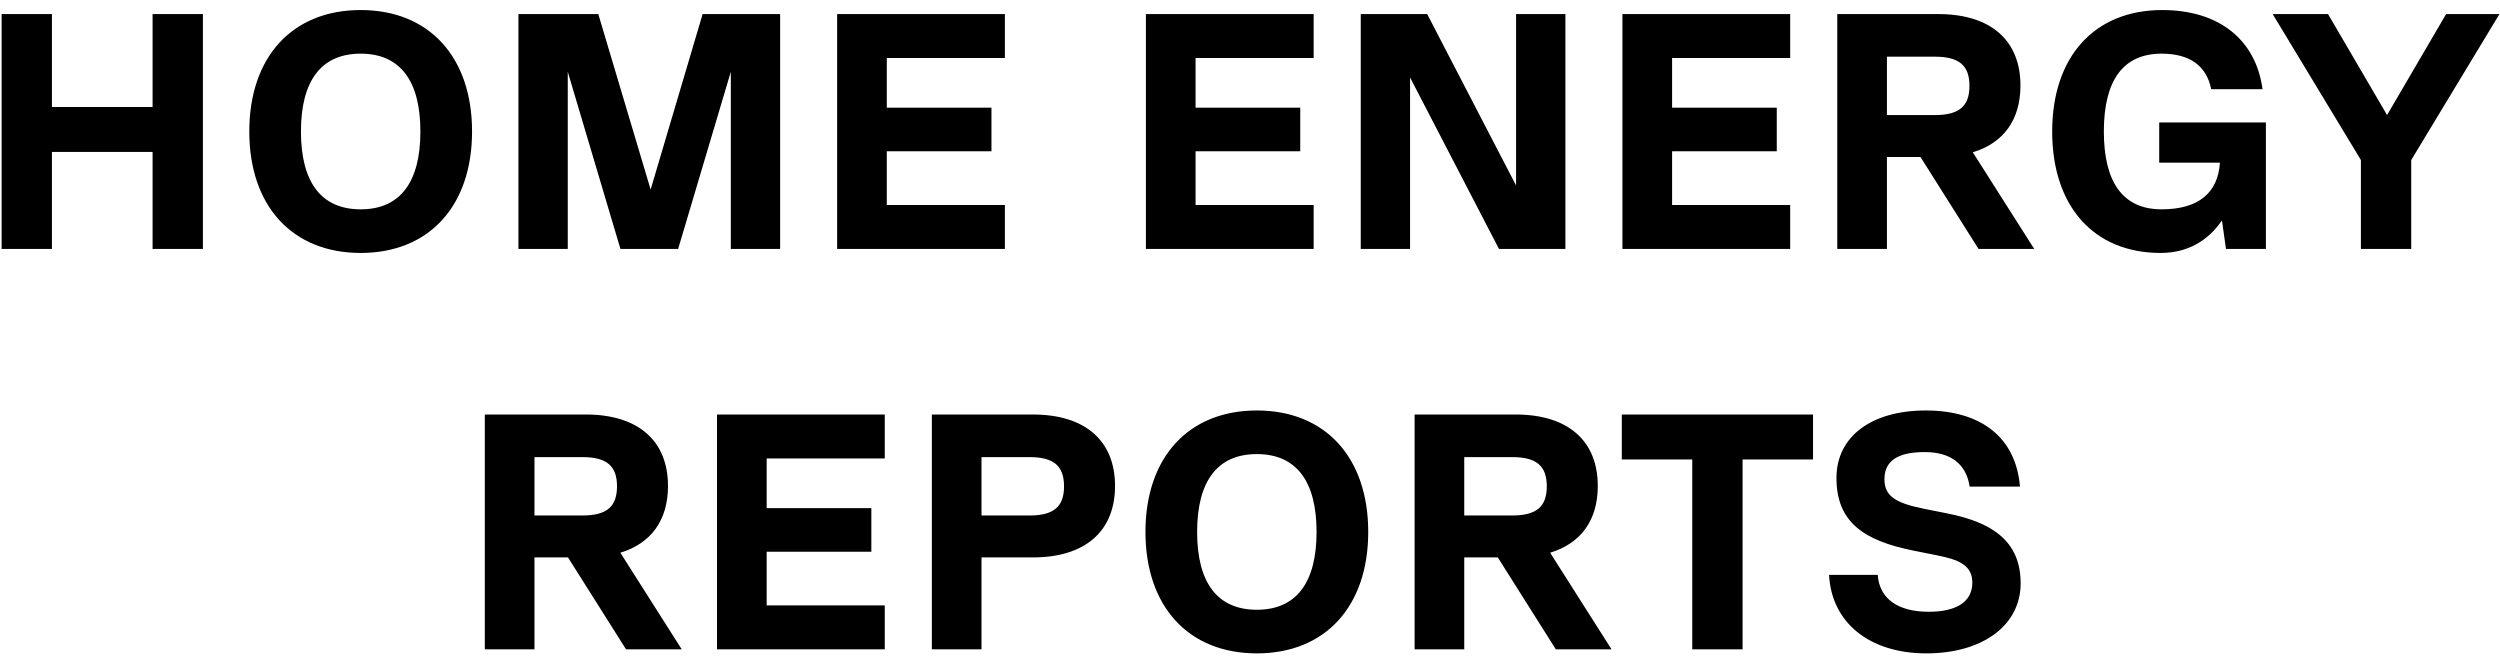 <svg xmlns="http://www.w3.org/2000/svg" width="231" height="61" viewBox="0 0 231 61" fill="none"><path d="M14.099 9.887V1.3H18.749V23H14.099V14.041H4.799V23H0.149V1.3H4.799V9.887H14.099ZM33.327 23.372C27.003 23.372 23.035 19.032 23.035 12.15C23.035 5.268 27.003 0.928 33.327 0.928C39.651 0.928 43.618 5.268 43.618 12.15C43.618 19.032 39.651 23.372 33.327 23.372ZM33.327 19.342C36.953 19.342 38.844 16.862 38.844 12.15C38.844 7.438 36.953 4.958 33.327 4.958C29.7 4.958 27.808 7.438 27.808 12.15C27.808 16.862 29.7 19.342 33.327 19.342ZM72.084 1.3V23H67.527V6.632L62.66 23H57.328L52.461 6.632V23H47.904V1.3H55.282L60.118 17.513L64.923 1.3H72.084ZM92.851 1.3V5.361H81.939V9.949H91.611V13.979H81.939V18.939H92.851V23H77.351V1.3H92.851ZM121.382 1.3V5.361H110.47V9.949H120.142V13.979H110.47V18.939H121.382V23H105.882V1.3H121.382ZM140.086 17.141V1.3H144.643V23H138.505L130.29 7.159V23H125.733V1.3H131.871L140.086 17.141ZM165.413 1.3V5.361H154.501V9.949H164.173V13.979H154.501V18.939H165.413V23H149.913V1.3H165.413ZM187.961 23H182.815L177.452 14.506H174.352V23H169.764V1.3H179.095C183.931 1.3 186.69 3.718 186.69 7.903C186.69 11.065 185.14 13.204 182.288 14.072L187.961 23ZM178.785 5.237H174.352V10.631H178.785C181.017 10.631 181.978 9.825 181.978 7.934C181.978 6.043 181.017 5.237 178.785 5.237ZM209.369 11.313V23H205.68L205.308 20.365C203.975 22.318 202.053 23.372 199.635 23.372C193.466 23.372 189.622 19.063 189.622 12.15C189.622 5.237 193.528 0.928 199.79 0.928C205.029 0.928 208.439 3.656 209.059 8.244H204.316C203.882 6.074 202.332 4.958 199.728 4.958C196.194 4.958 194.396 7.407 194.396 12.15C194.396 16.893 196.194 19.342 199.728 19.342C203.107 19.342 204.936 17.854 205.122 15.033H199.511V11.313H209.369ZM226.021 1.3H230.95L222.797 14.785V23H218.147V14.785L209.994 1.3H215.109L220.565 10.631L226.021 1.3ZM62.993 60H57.847L52.484 51.506H49.385V60H44.797V38.3H54.127C58.964 38.3 61.722 40.718 61.722 44.903C61.722 48.065 60.172 50.204 57.321 51.072L62.993 60ZM53.818 42.237H49.385V47.631H53.818C56.05 47.631 57.011 46.825 57.011 44.934C57.011 43.043 56.05 42.237 53.818 42.237ZM81.752 38.3V42.361H70.84V46.949H80.512V50.979H70.84V55.939H81.752V60H66.252V38.3H81.752ZM95.434 38.3C100.27 38.3 103.029 40.718 103.029 44.903C103.029 49.088 100.27 51.506 95.434 51.506H90.691V60H86.103V38.3H95.434ZM90.691 47.631H95.124C97.356 47.631 98.317 46.825 98.317 44.934C98.317 43.043 97.356 42.237 95.124 42.237H90.691V47.631ZM116.132 60.372C109.808 60.372 105.84 56.032 105.84 49.15C105.84 42.268 109.808 37.928 116.132 37.928C122.456 37.928 126.424 42.268 126.424 49.15C126.424 56.032 122.456 60.372 116.132 60.372ZM116.132 56.342C119.759 56.342 121.65 53.862 121.65 49.15C121.65 44.438 119.759 41.958 116.132 41.958C112.505 41.958 110.614 44.438 110.614 49.15C110.614 53.862 112.505 56.342 116.132 56.342ZM148.906 60H143.76L138.397 51.506H135.297V60H130.709V38.3H140.04C144.876 38.3 147.635 40.718 147.635 44.903C147.635 48.065 146.085 50.204 143.233 51.072L148.906 60ZM139.73 42.237H135.297V47.631H139.73C141.962 47.631 142.923 46.825 142.923 44.934C142.923 43.043 141.962 42.237 139.73 42.237ZM167.524 38.3V42.454H161.014V60H156.364V42.454H149.854V38.3H167.524ZM177.997 60.372C172.727 60.372 169.224 57.52 169.007 53.118H173.502C173.657 55.319 175.362 56.528 178.214 56.528C180.787 56.528 182.244 55.598 182.244 53.831C182.244 52.157 180.849 51.692 179.02 51.32L176.85 50.886C172.169 49.956 169.689 48.22 169.689 44.159C169.689 40.315 172.944 37.928 177.935 37.928C183.112 37.928 186.274 40.47 186.646 44.965H181.996C181.686 42.857 180.229 41.772 177.842 41.772C175.362 41.772 174.122 42.578 174.122 44.283C174.122 45.833 175.145 46.484 177.78 47.011L179.95 47.445C184.011 48.251 186.708 49.956 186.708 53.893C186.708 57.799 183.174 60.372 177.997 60.372Z" fill="black"></path></svg>